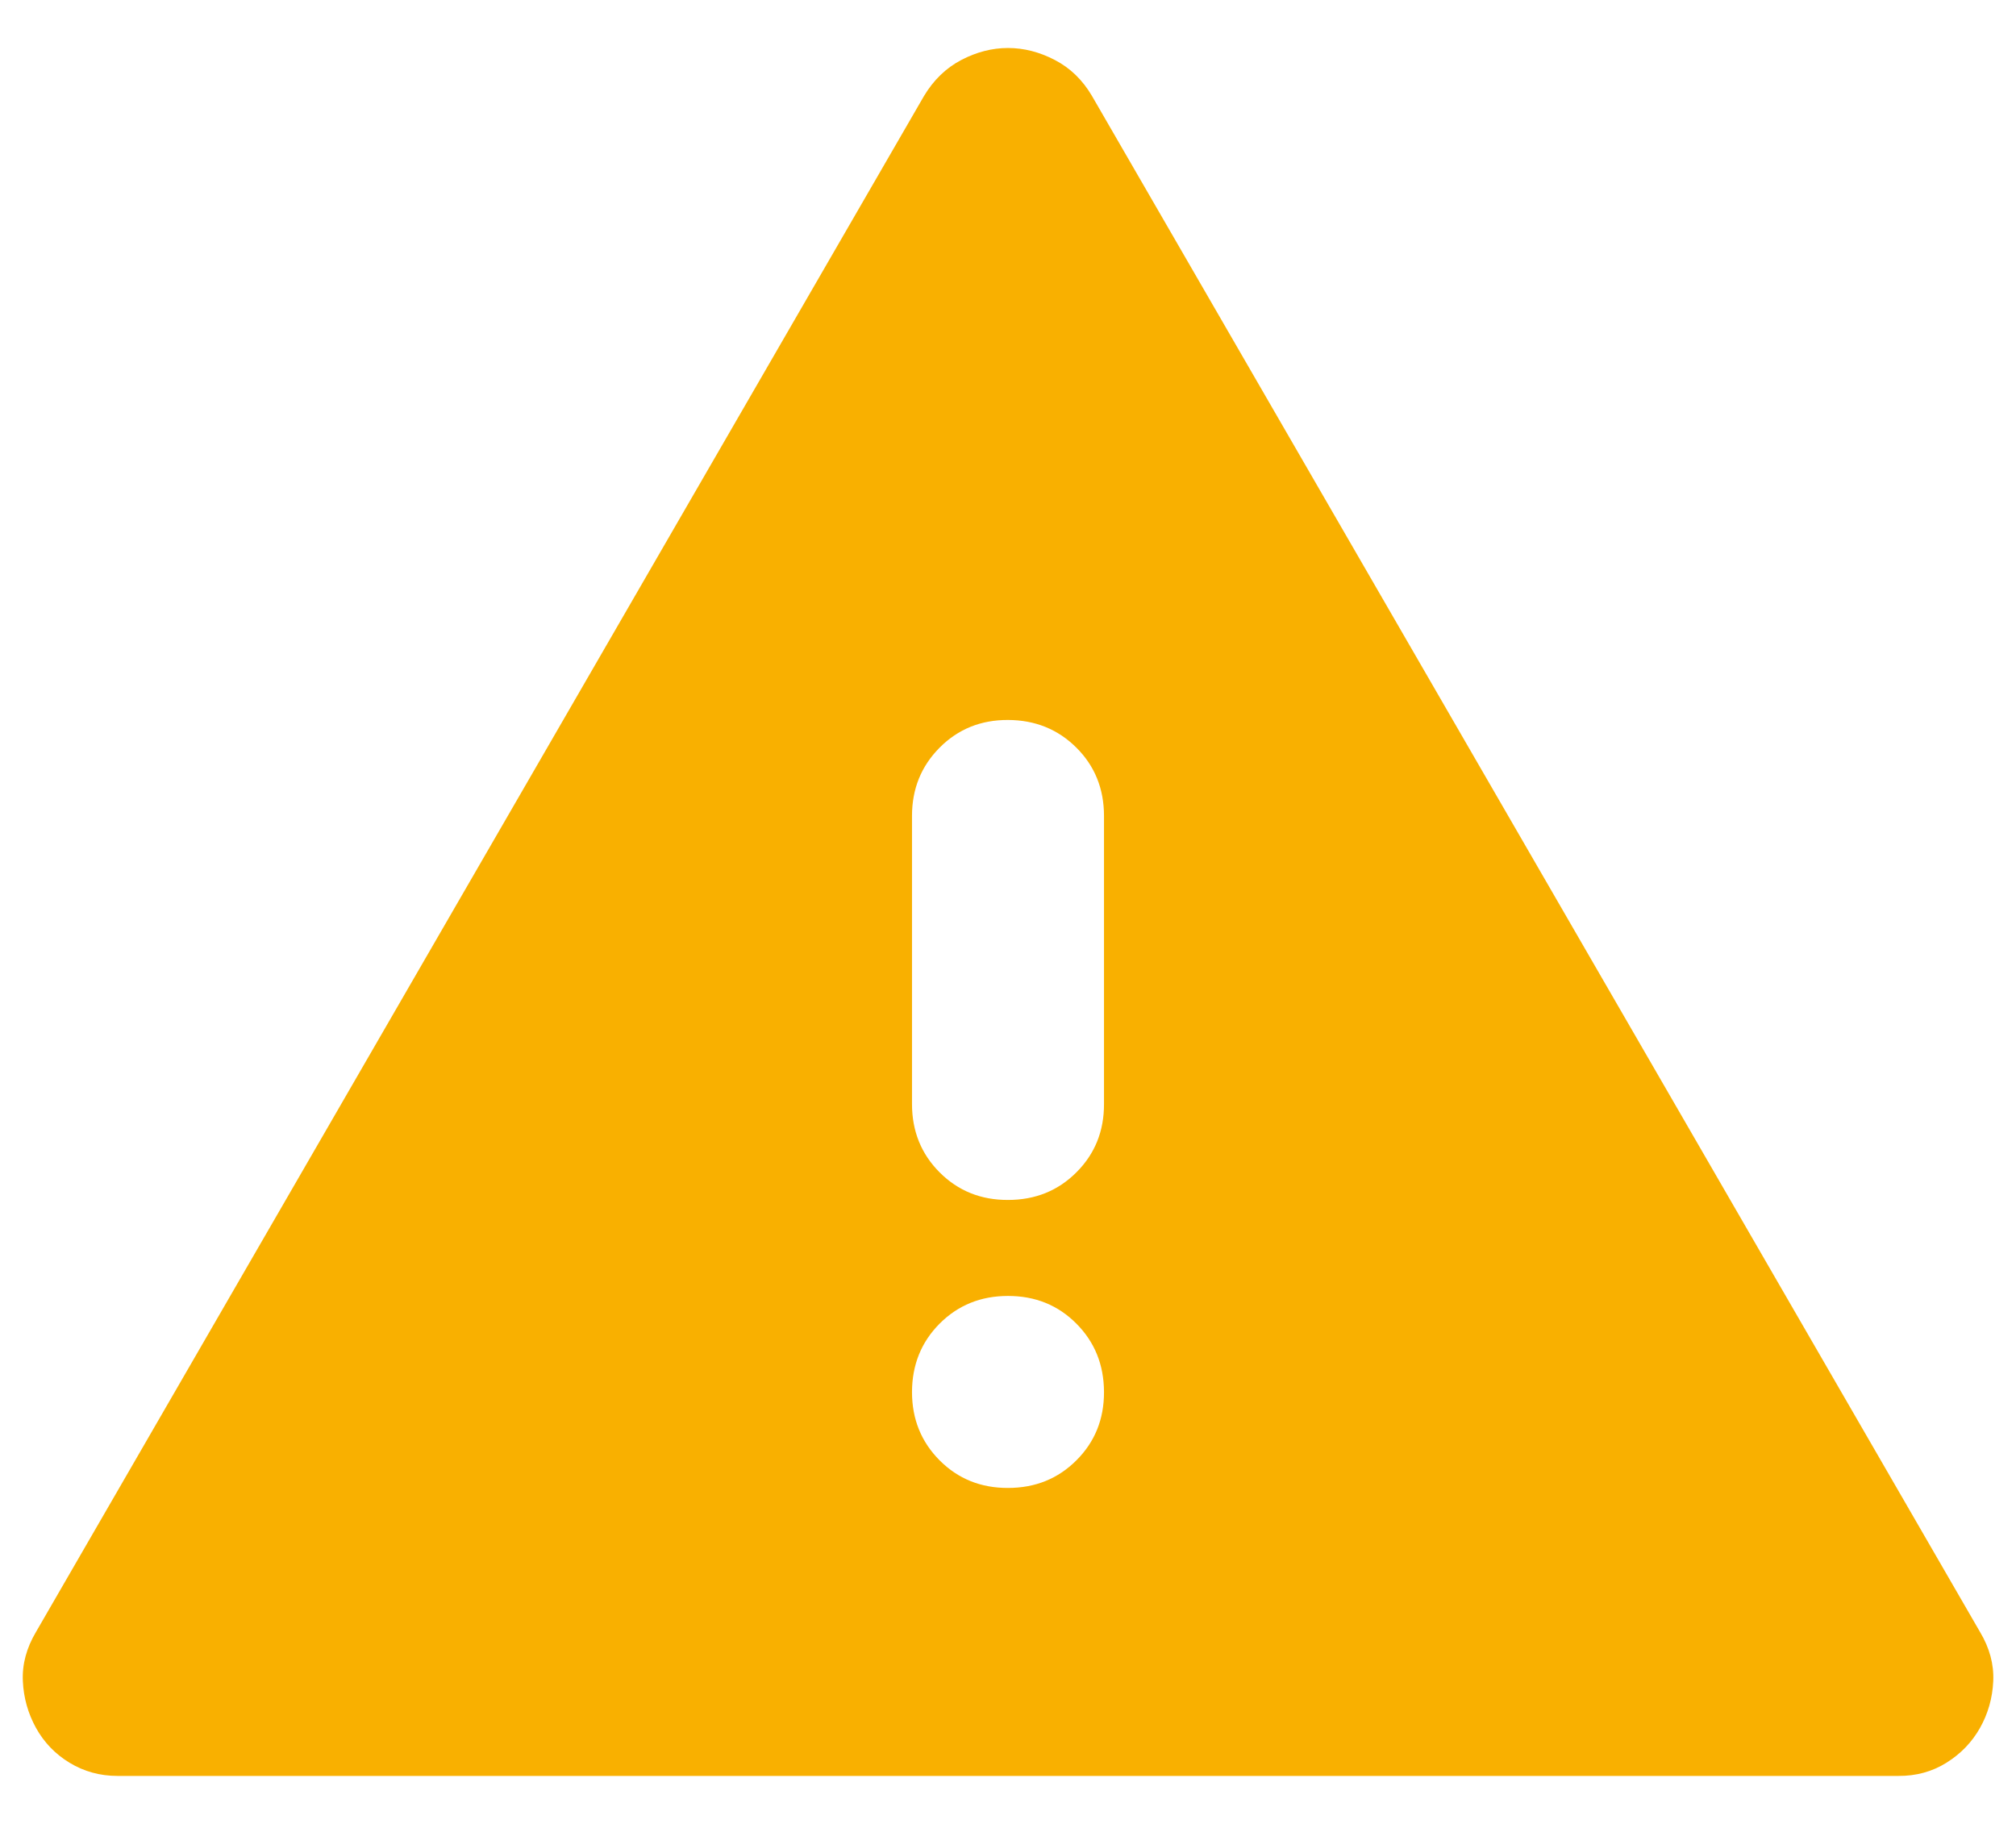 <svg width="21" height="19" viewBox="0 0 21 19" fill="none" xmlns="http://www.w3.org/2000/svg">
<path d="M1.225 18.5C1.042 18.5 0.875 18.454 0.725 18.363C0.575 18.272 0.459 18.151 0.375 18C0.292 17.849 0.246 17.687 0.238 17.512C0.23 17.337 0.276 17.167 0.375 17L9.625 1C9.725 0.833 9.855 0.708 10.013 0.625C10.172 0.542 10.334 0.5 10.5 0.5C10.666 0.5 10.829 0.542 10.988 0.625C11.148 0.708 11.277 0.833 11.375 1L20.625 17C20.725 17.167 20.771 17.338 20.763 17.513C20.755 17.688 20.709 17.851 20.625 18C20.541 18.149 20.424 18.27 20.275 18.363C20.126 18.456 19.959 18.501 19.775 18.5H1.225ZM10.5 15.5C10.784 15.5 11.021 15.404 11.213 15.212C11.405 15.02 11.501 14.783 11.5 14.5C11.499 14.217 11.403 13.98 11.212 13.788C11.021 13.596 10.784 13.5 10.5 13.5C10.217 13.5 9.98 13.596 9.788 13.788C9.597 13.98 9.501 14.217 9.5 14.5C9.5 14.783 9.596 15.02 9.788 15.213C9.981 15.406 10.218 15.501 10.5 15.5ZM10.5 12.5C10.784 12.5 11.021 12.404 11.213 12.212C11.405 12.02 11.501 11.783 11.5 11.5V8.5C11.5 8.217 11.404 7.979 11.212 7.788C11.02 7.597 10.783 7.501 10.5 7.5C10.217 7.499 9.98 7.595 9.788 7.788C9.596 7.981 9.5 8.218 9.5 8.5V11.5C9.5 11.783 9.596 12.021 9.788 12.213C9.98 12.405 10.217 12.501 10.5 12.5Z" fill="#F9B000"/>
</svg>
